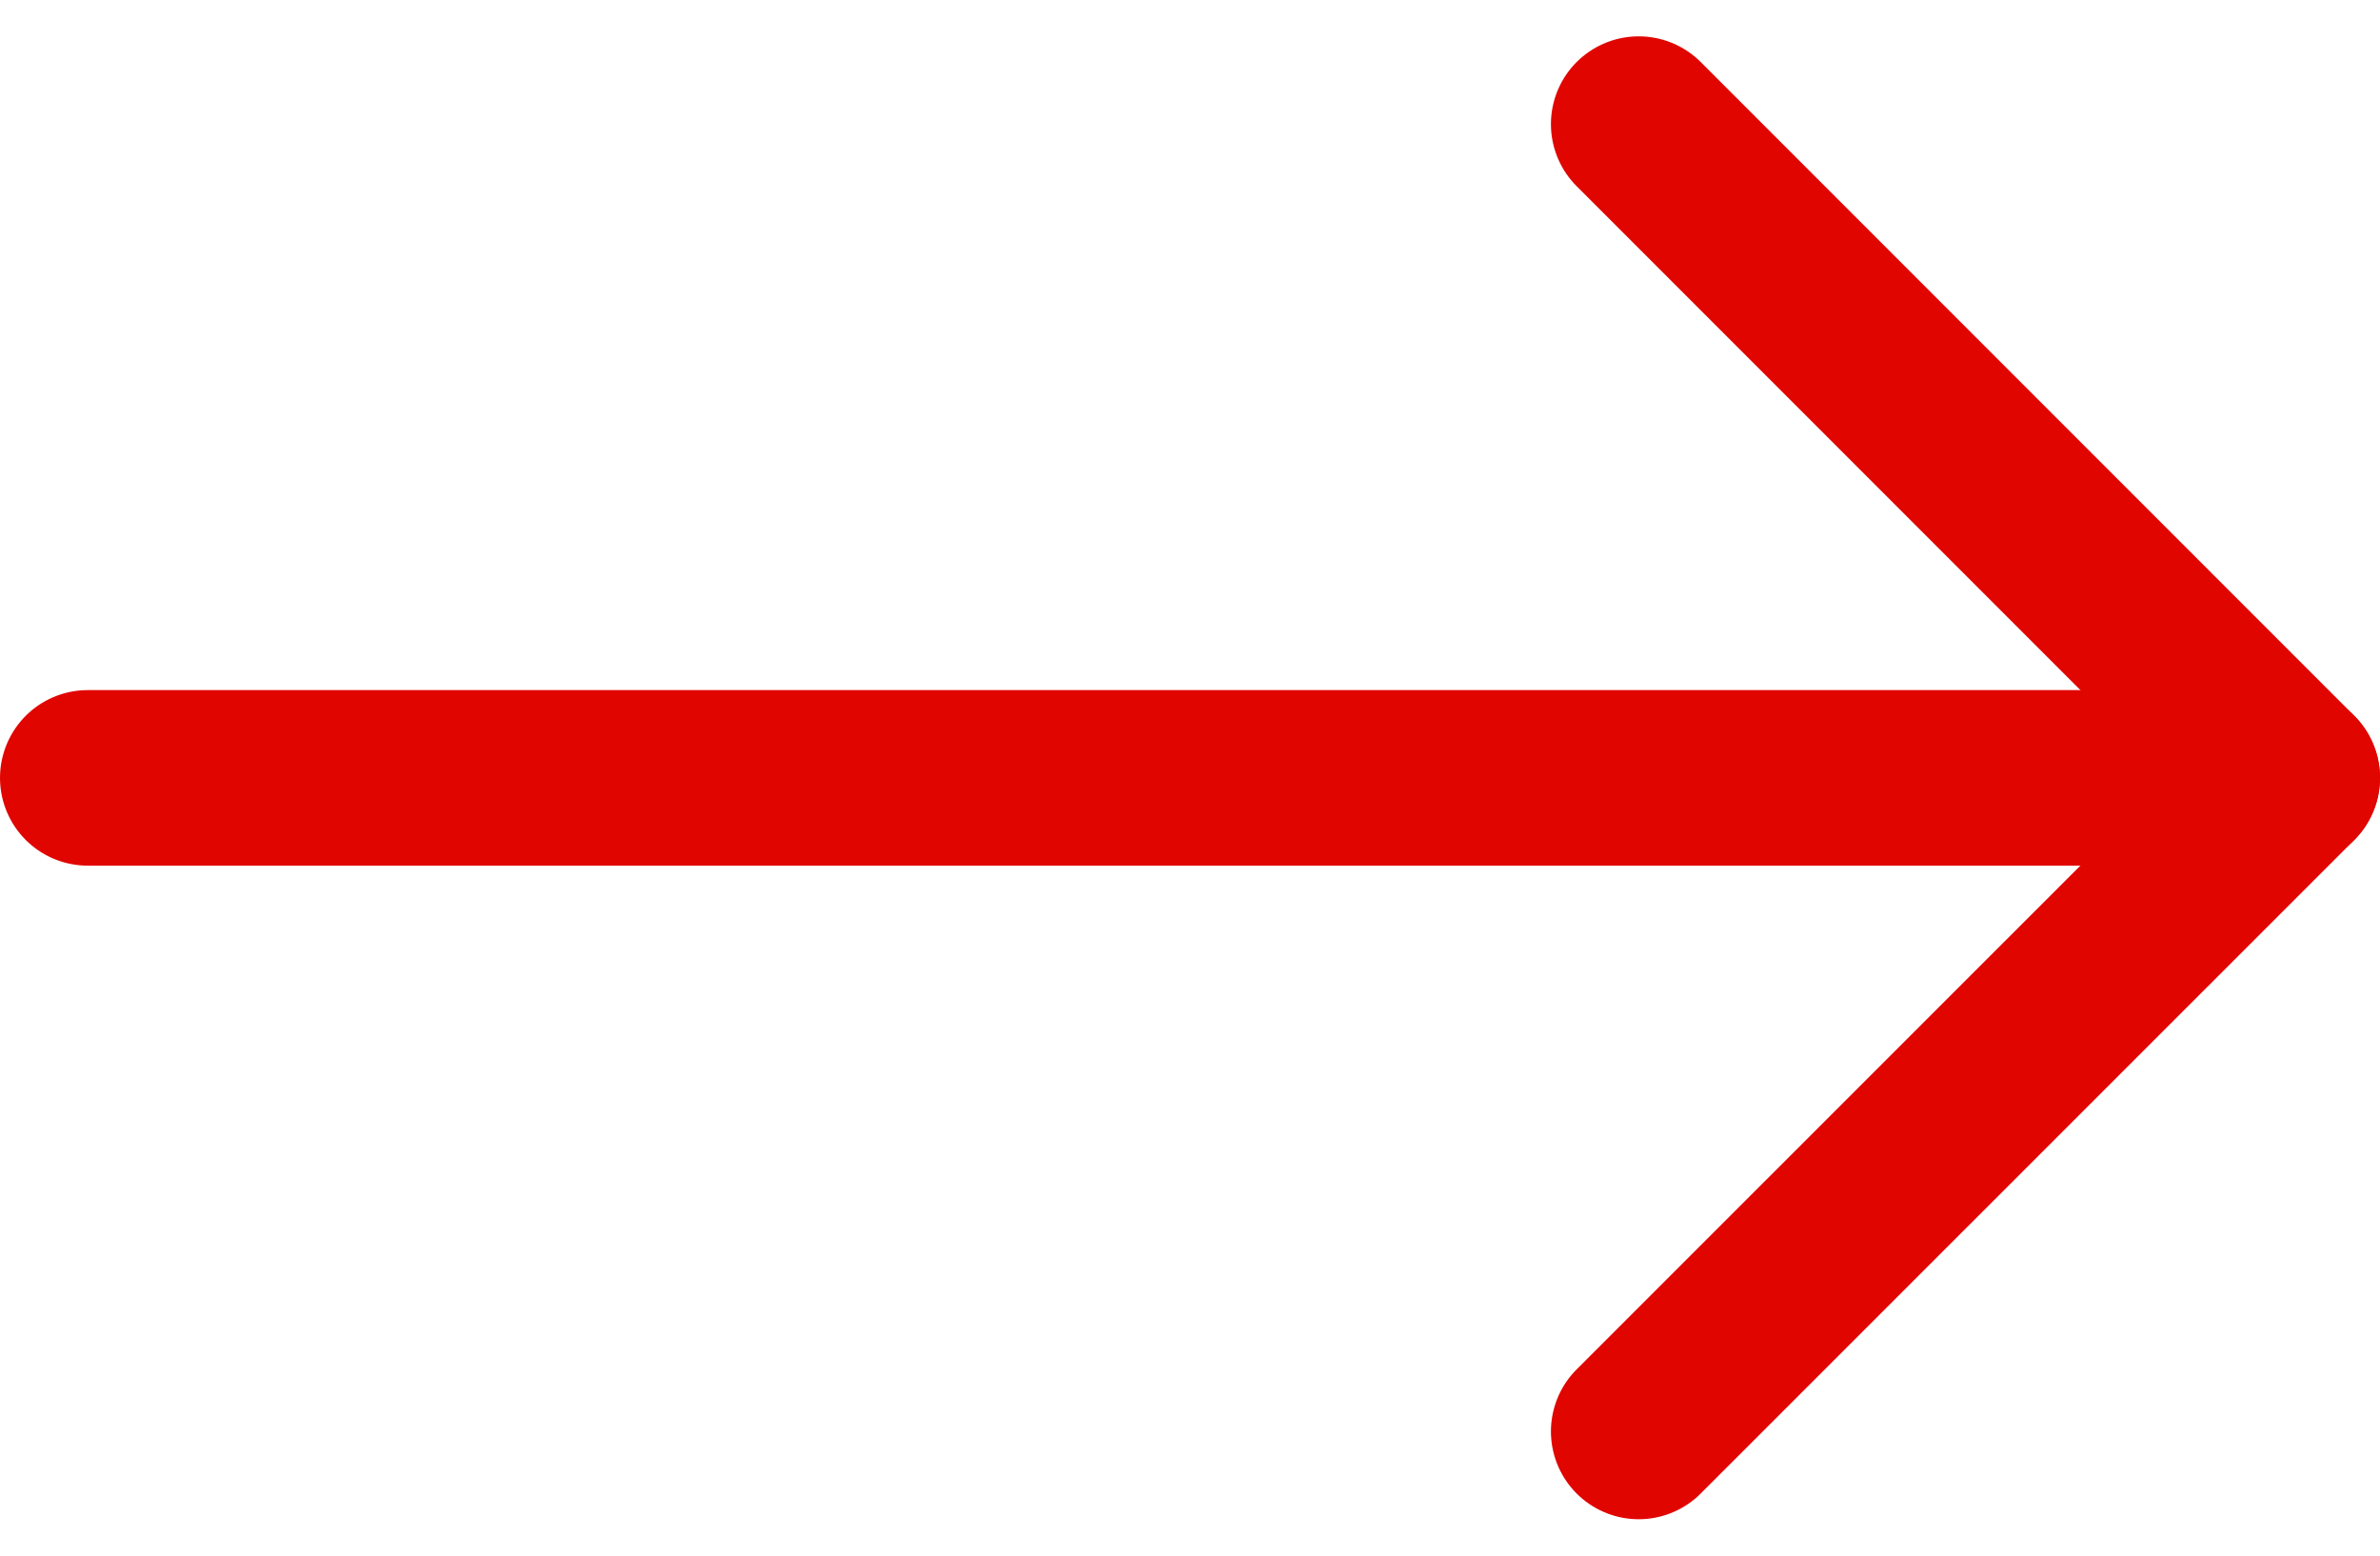 <svg xmlns="http://www.w3.org/2000/svg" width="13.561" height="8.861" viewBox="0 0 13.561 8.861">
  <g id="arrow-down" transform="translate(13.061 0.707) rotate(90)">
    <g id="Group_8860" data-name="Group 8860">
      <g id="Group_8859" data-name="Group 8859">
        <path id="Path_3690" data-name="Path 3690" d="M0,0V12.561" transform="translate(3.724)" fill="none" stroke="#e10500" stroke-linecap="round" stroke-linejoin="round" stroke-width="1"/>
        <path id="Path_3691" data-name="Path 3691" d="M0,3.724,3.724,0,7.447,3.724" fill="none" stroke="#e10500" stroke-linecap="round" stroke-linejoin="round" stroke-width="1"/>
      </g>
    </g>
  </g>
</svg>
